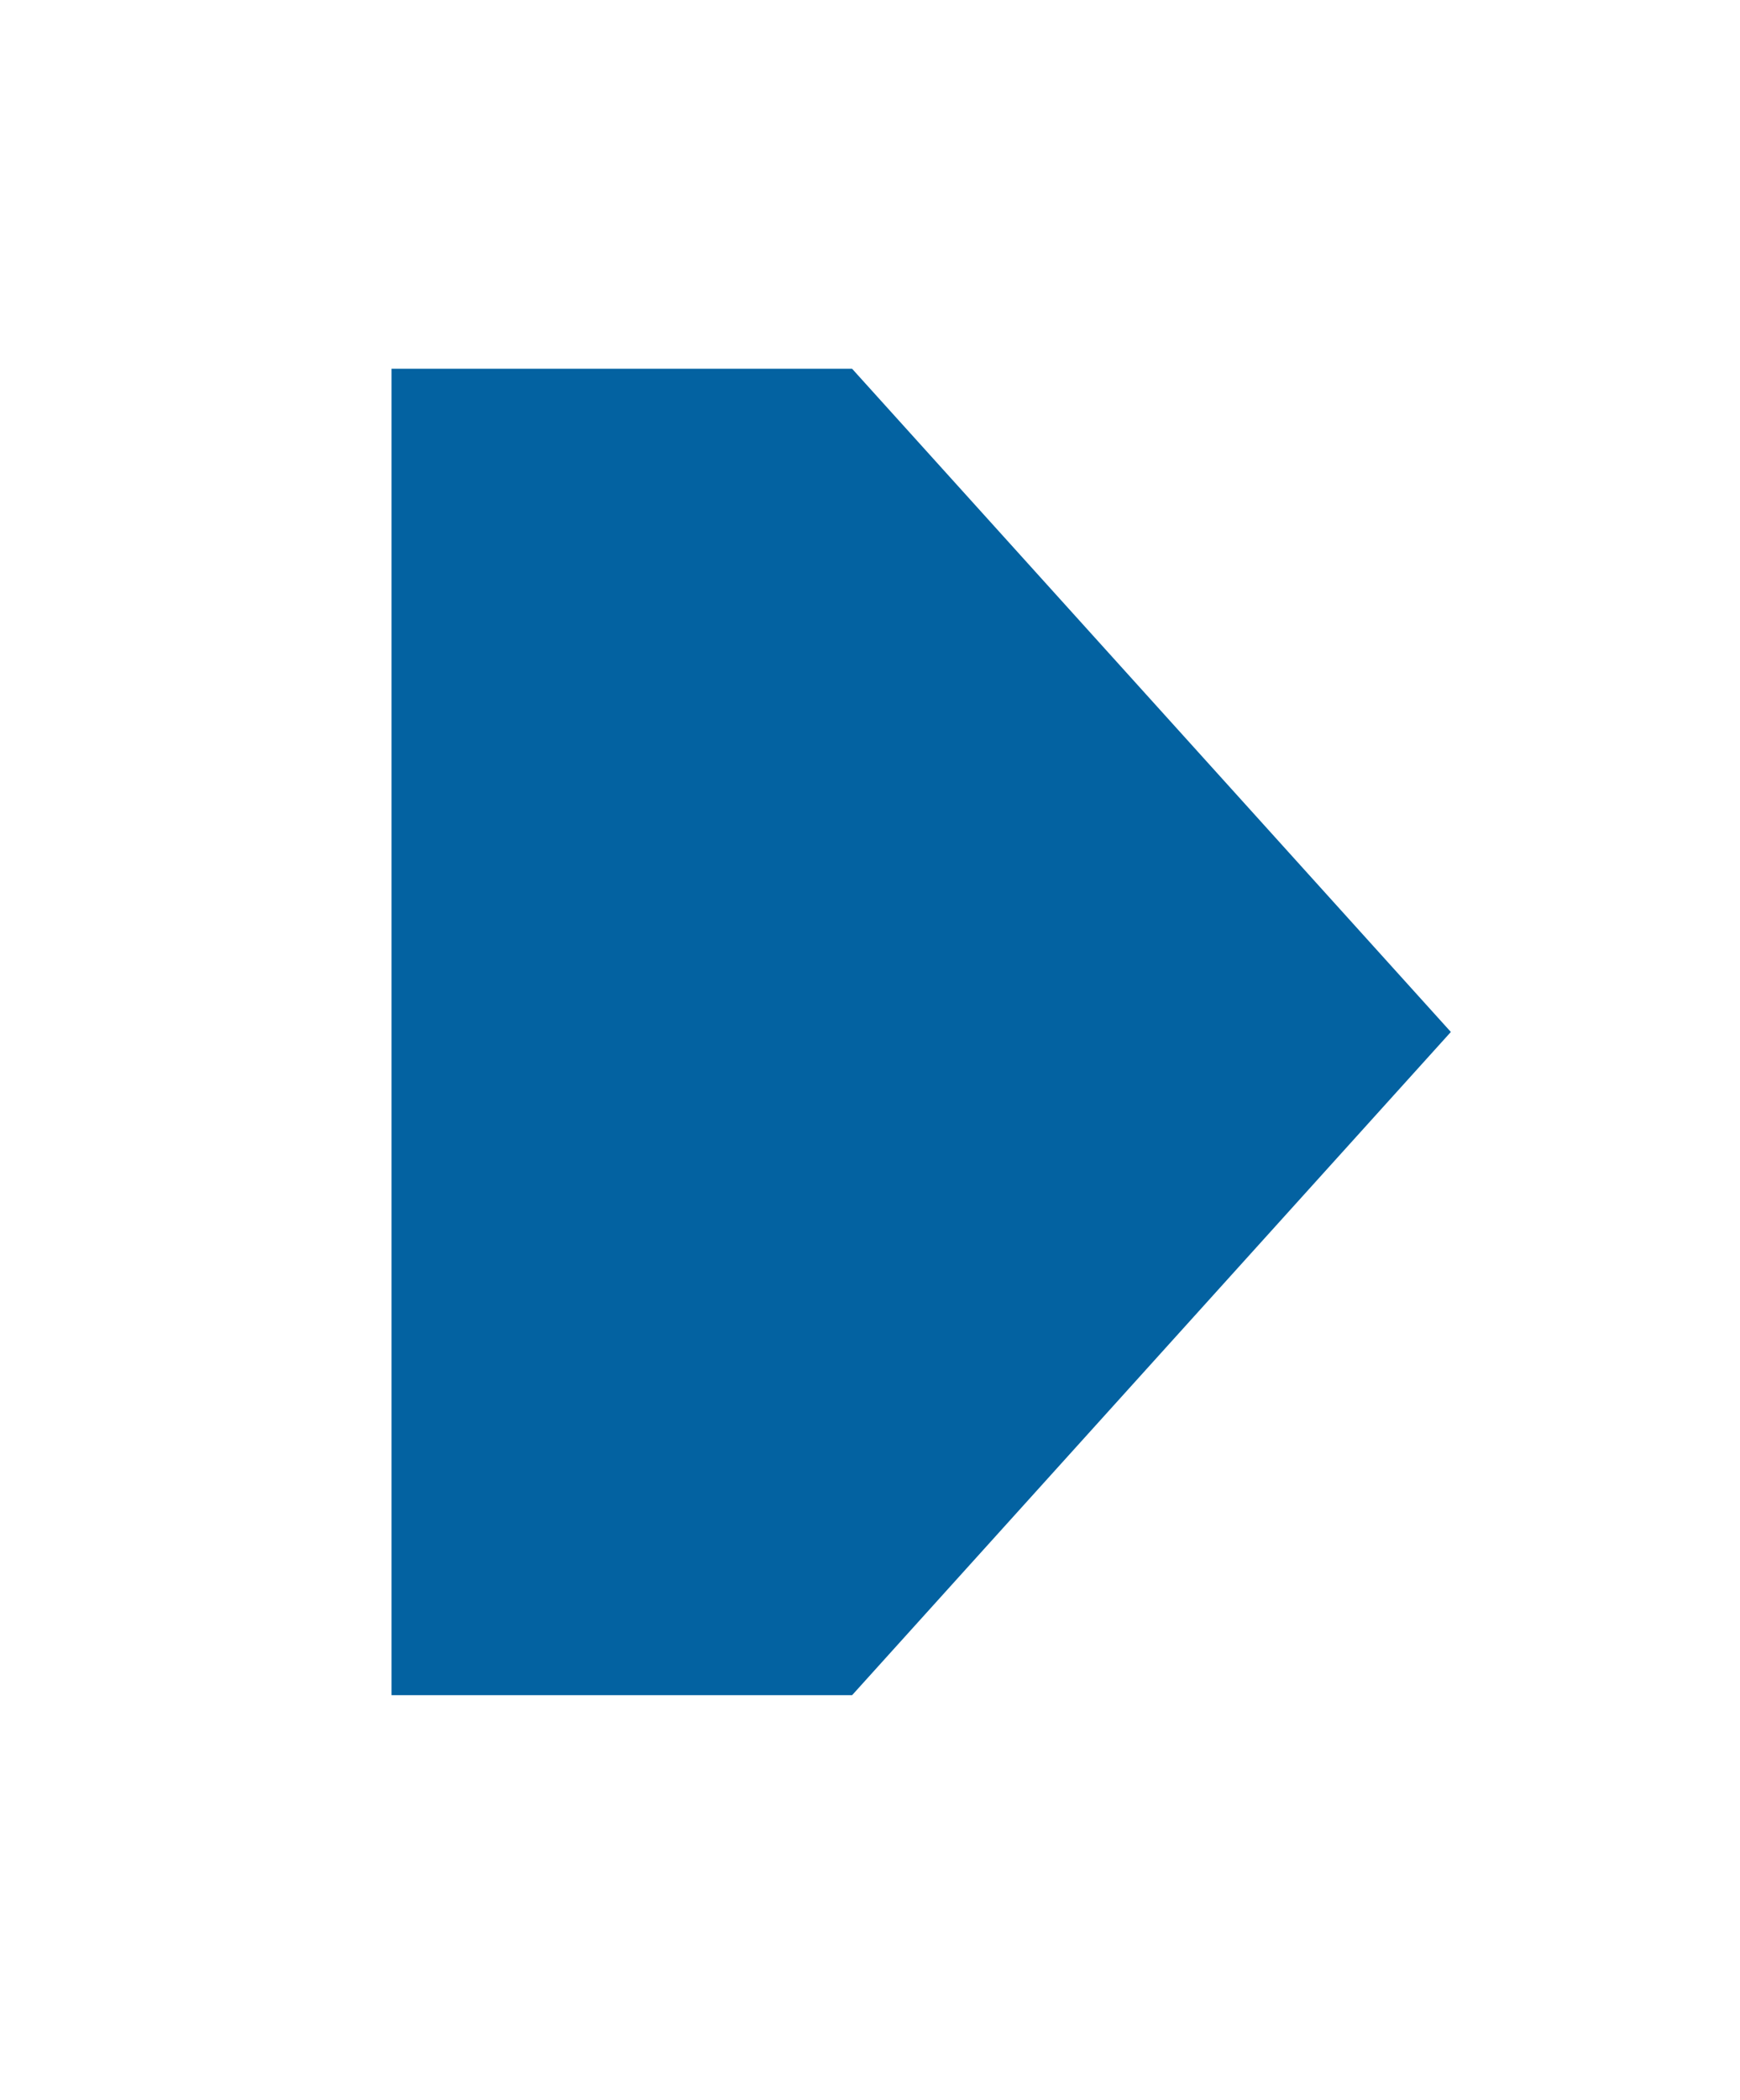 <?xml version="1.0" encoding="utf-8"?>
<!-- Generator: Adobe Illustrator 23.0.2, SVG Export Plug-In . SVG Version: 6.00 Build 0)  -->
<svg version="1.1" xmlns="http://www.w3.org/2000/svg" xmlns:xlink="http://www.w3.org/1999/xlink" x="0px" y="0px"
	 viewBox="0 0 68 82" style="enable-background:new 0 0 68 82;" xml:space="preserve">
<style type="text/css">
	.st0{fill:#0362A1;}
</style>
<g id="BACKGROUND">
</g>
<g id="OBJECTS">
	<polygon class="st0" points="33.3,66.2 15.3,66.2 15.3,14.4 33.3,14.4 56.7,40.3 	"/>
</g>
<g id="DESIGNED_BY_FREEPIK">
</g>
</svg>
